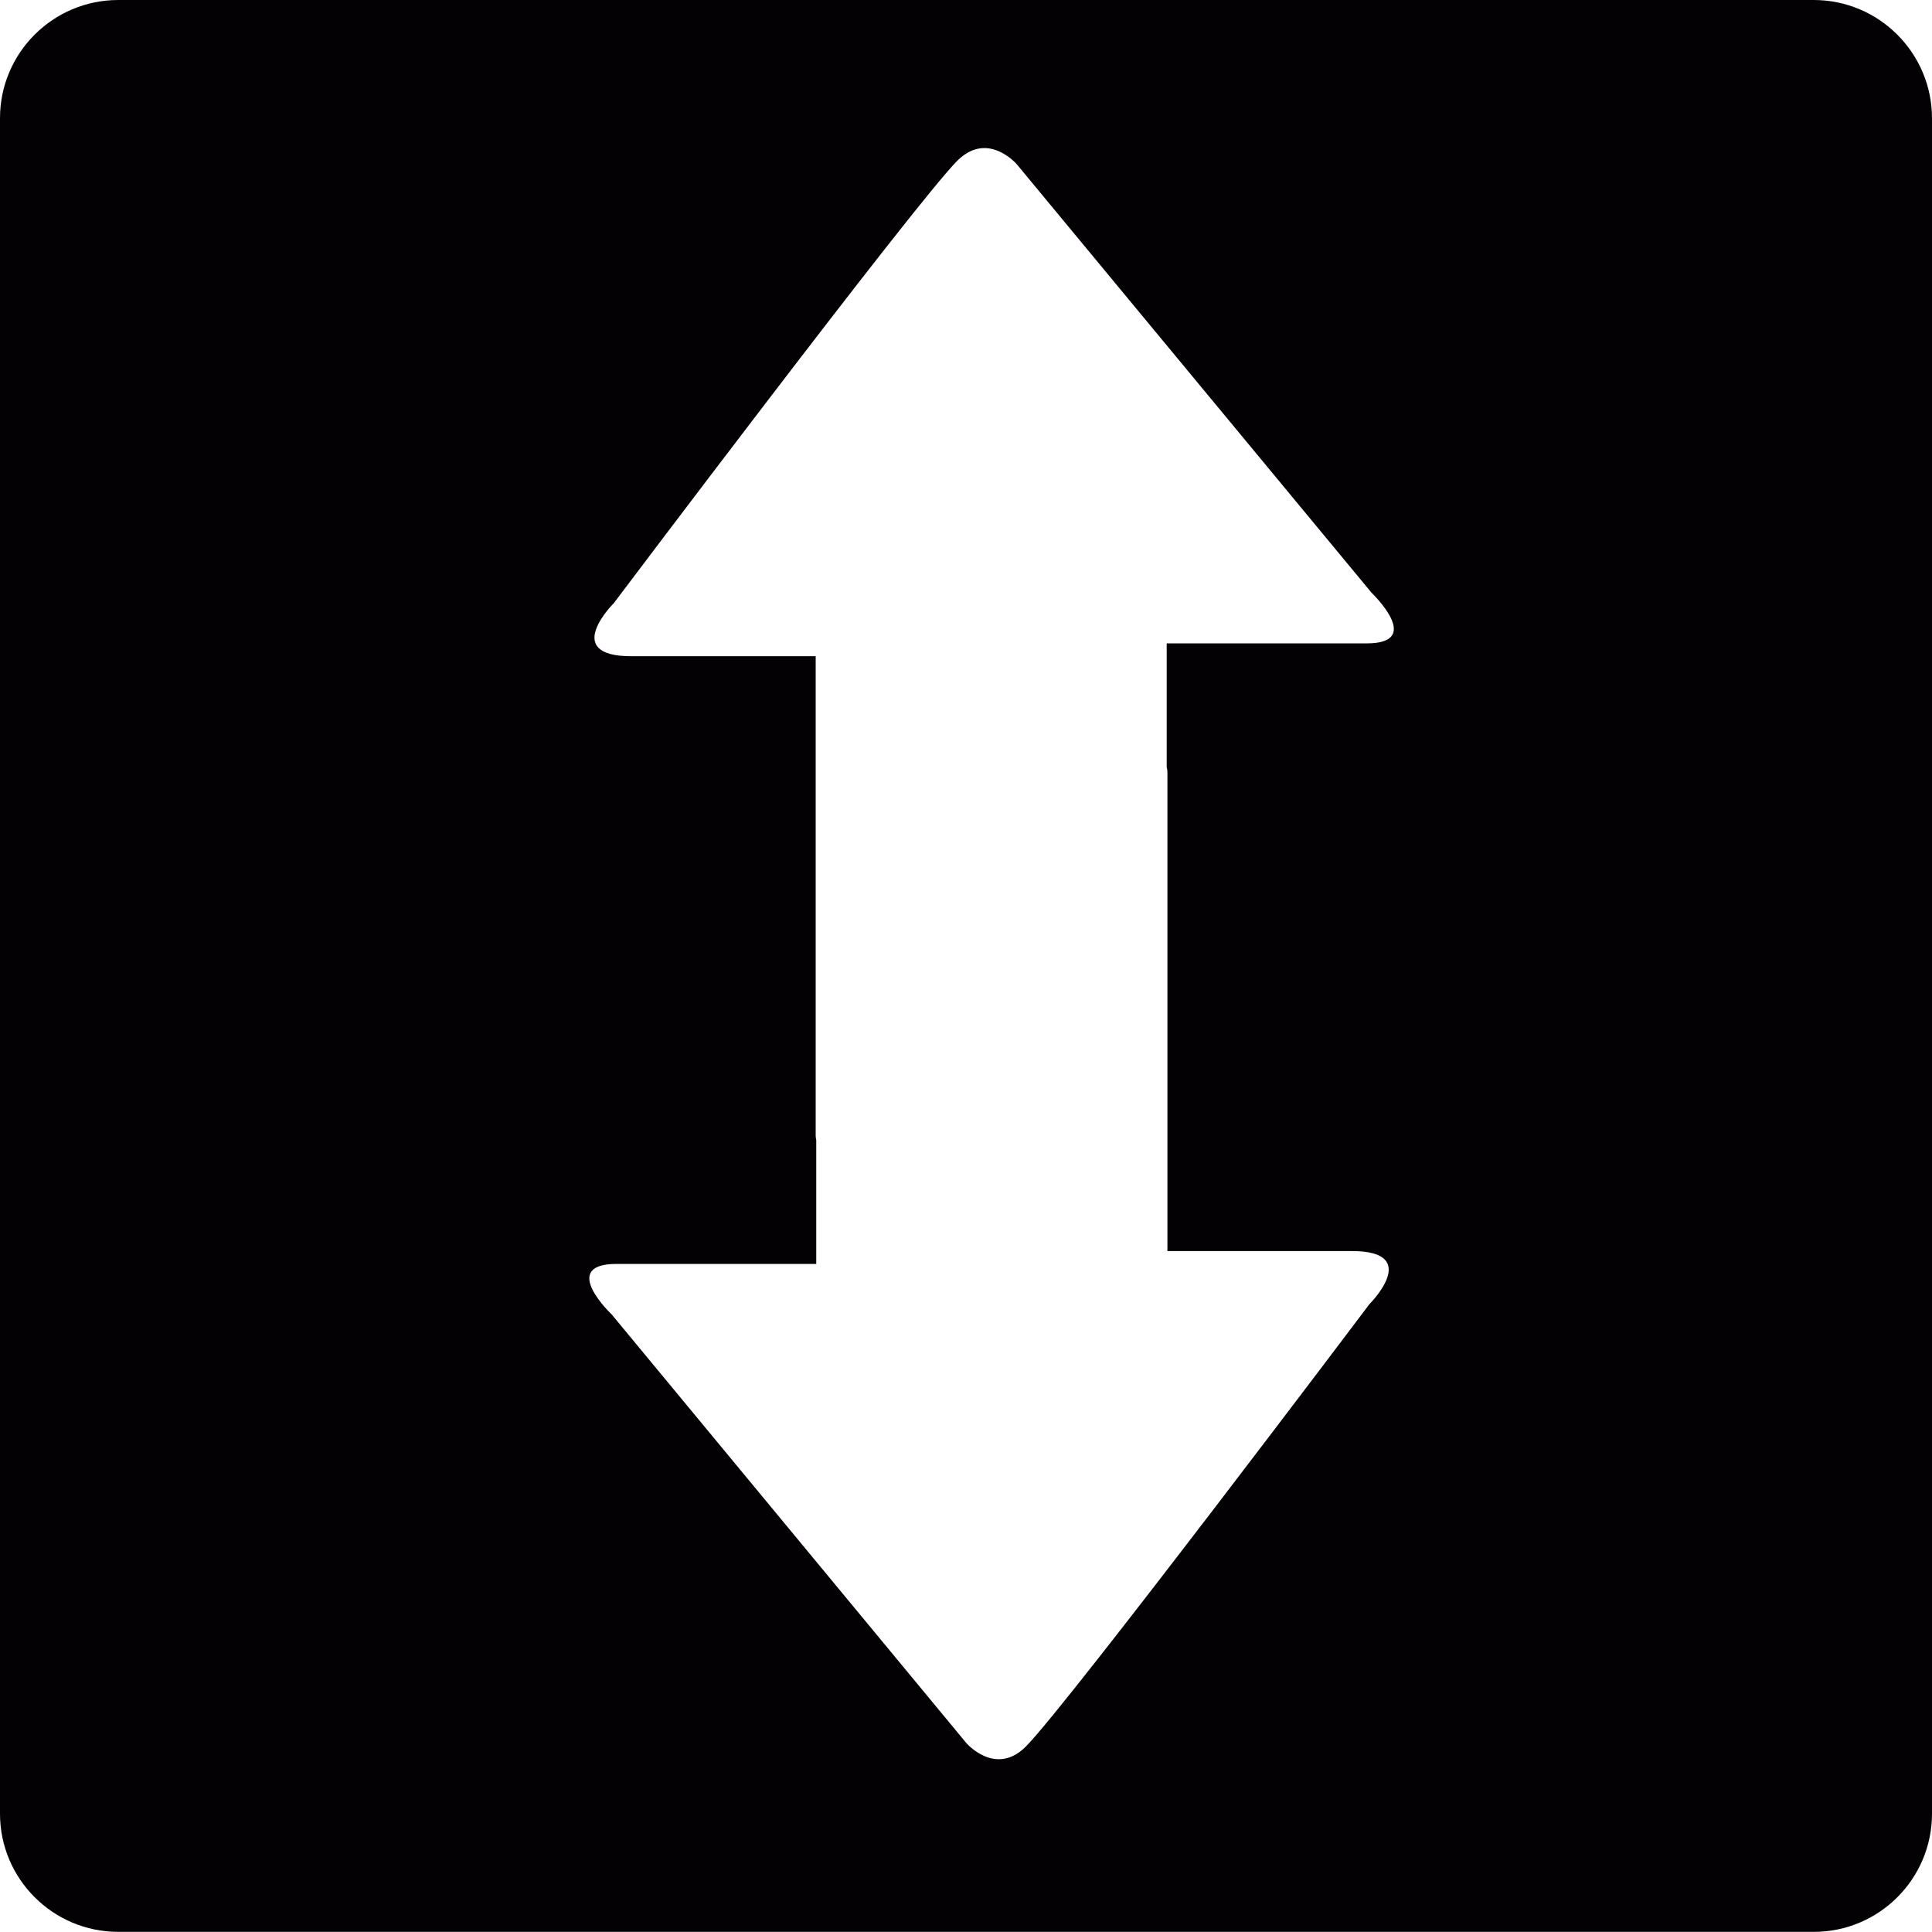 <?xml version="1.0" encoding="iso-8859-1"?>
<!-- Uploaded to: SVG Repo, www.svgrepo.com, Generator: SVG Repo Mixer Tools -->
<svg height="800px" width="800px" version="1.1" id="Capa_1" xmlns="http://www.w3.org/2000/svg" xmlns:xlink="http://www.w3.org/1999/xlink" 
	 viewBox="0 0 13.534 13.534" xml:space="preserve">
<g>
	<path style="fill:#030104;" d="M12.705,0H0.829C0.371,0,0,0.371,0,0.828v11.877c0,0.457,0.371,0.828,0.829,0.828h11.877
		c0.457,0,0.828-0.371,0.828-0.828V0.829C13.534,0.372,13.163,0,12.705,0z M9.574,4.507c-0.41,0-1.401,0-1.401,0s0,0.241,0,0.61
		c0,0.081,0,0.167,0,0.257c0.005,0.02,0.005,0.033,0.005,0.033c0,0.761,0,1.789,0,2.81c0,0.331,0,0.547,0,0.547s0.794,0,1.293,0
		c0.496,0,0.122,0.372,0.122,0.372S7.48,11.94,7.186,12.235c-0.213,0.213-0.417-0.025-0.417-0.025L4.286,9.209
		c0,0-0.376-0.355,0.033-0.355c0.41,0,1.399,0,1.399,0s0-0.24,0-0.609c0-0.081,0-0.168,0-0.258c-0.004-0.02-0.004-0.033-0.004-0.033
		c0-0.761,0-1.789,0-2.81c0-0.331,0-0.547,0-0.547s-0.793,0-1.292,0C3.925,4.597,4.3,4.225,4.3,4.225s2.112-2.804,2.406-3.099
		C6.92,0.913,7.123,1.151,7.123,1.151l2.484,3C9.606,4.151,9.982,4.507,9.574,4.507z"/>
</g>
</svg>